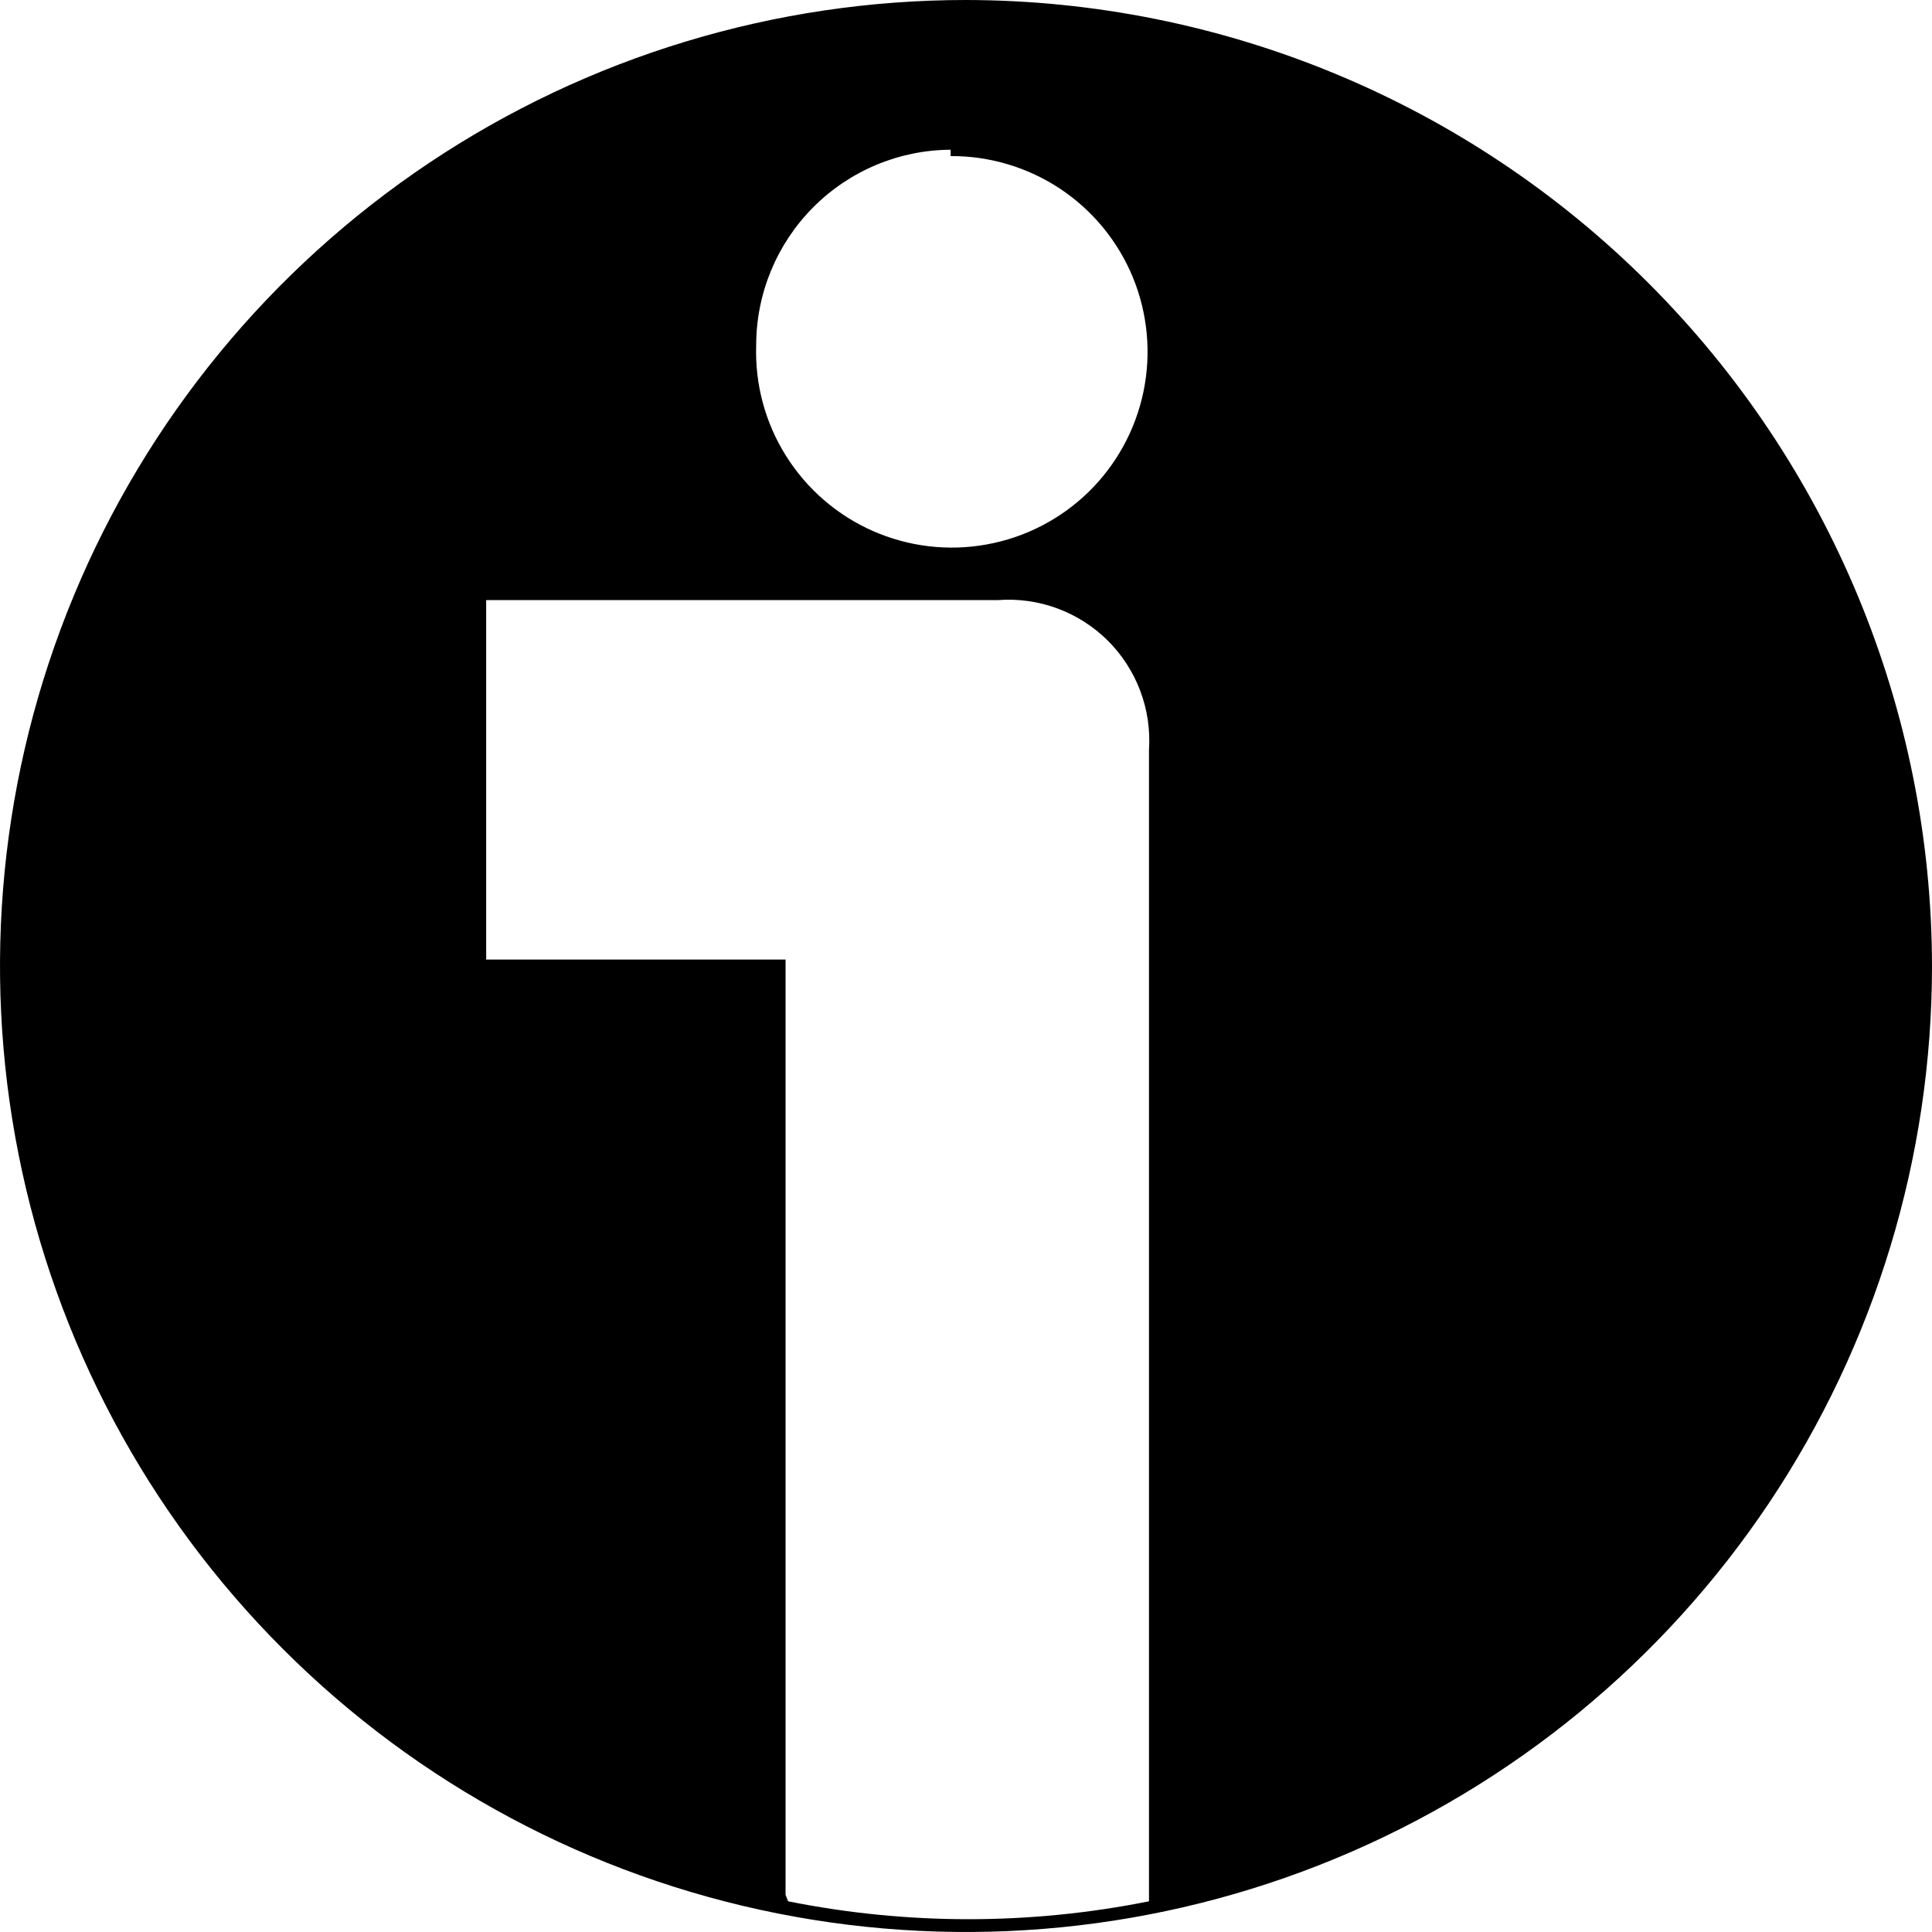 <?xml version="1.0" encoding="UTF-8"?> <svg xmlns="http://www.w3.org/2000/svg" width="28" height="28" viewBox="0 0 28 28" fill="none"><path d="M14 0C11.231 0 8.524 0.821 6.222 2.359C3.92 3.898 2.125 6.084 1.066 8.642C0.006 11.201 -0.271 14.015 0.269 16.731C0.809 19.447 2.143 21.942 4.101 23.899C6.058 25.857 8.553 27.191 11.269 27.731C13.985 28.271 16.799 27.994 19.358 26.934C21.916 25.875 24.102 24.08 25.641 21.778C27.179 19.476 28 16.769 28 14C27.995 10.289 26.518 6.73 23.894 4.106C21.27 1.481 17.712 0.005 14 0V0ZM13.777 2.262C14.343 2.259 14.897 2.425 15.368 2.738C15.839 3.052 16.205 3.5 16.42 4.023C16.634 4.547 16.687 5.122 16.572 5.676C16.457 6.23 16.179 6.737 15.774 7.132C15.368 7.527 14.854 7.791 14.297 7.891C13.741 7.992 13.166 7.923 12.649 7.695C12.131 7.466 11.694 7.088 11.393 6.609C11.091 6.13 10.941 5.572 10.959 5.007C10.959 4.257 11.255 3.539 11.783 3.007C12.311 2.475 13.028 2.174 13.777 2.17V2.262ZM11.385 27.462V13.907H7.046V8.697H14.464C14.755 8.675 15.048 8.716 15.322 8.817C15.596 8.918 15.845 9.077 16.053 9.282C16.26 9.488 16.421 9.736 16.524 10.009C16.628 10.282 16.671 10.575 16.652 10.866V27.555C14.926 27.901 13.148 27.901 11.422 27.555L11.385 27.462Z" fill="black"></path></svg> 